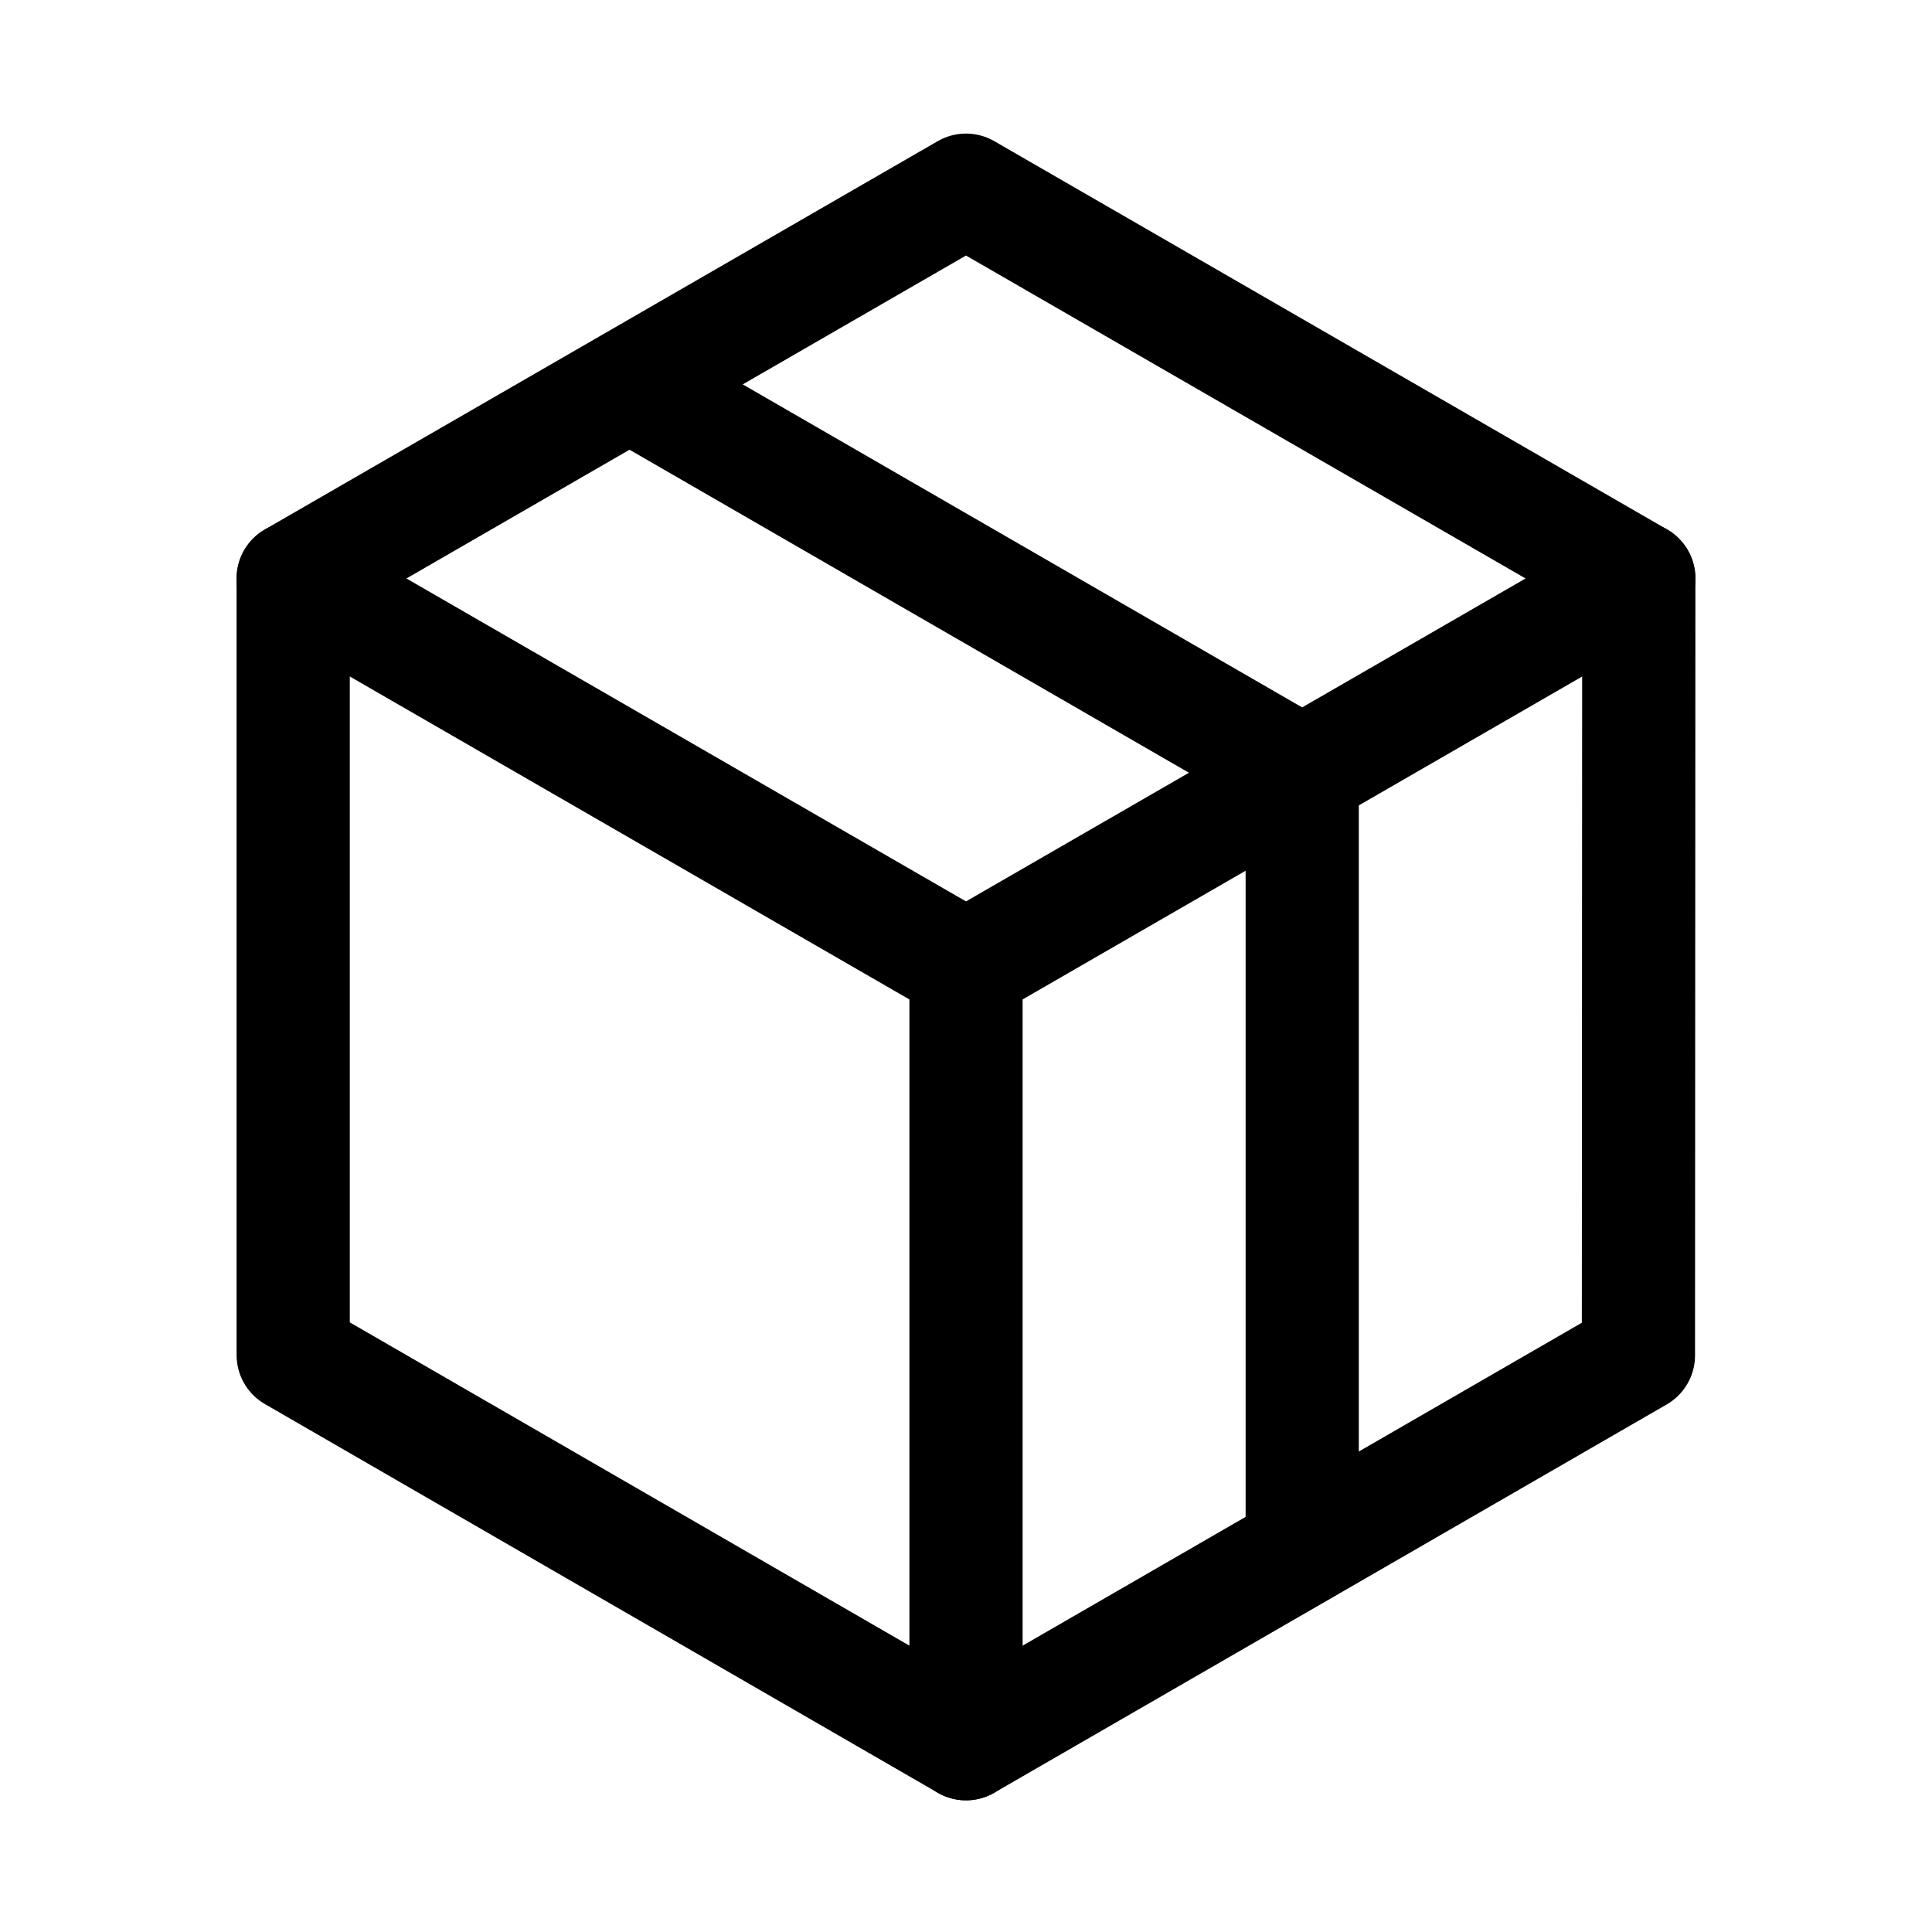 <?xml version="1.0" encoding="UTF-8"?>
<svg xmlns="http://www.w3.org/2000/svg" xmlns:xlink="http://www.w3.org/1999/xlink" version="1.1" shape-rendering="geometricPrecision" text-rendering="geometricPrecision" x="0px" y="0px" viewBox="0 0 512 512" style="enable-background:new 0 0 512 512;" xml:space="preserve">
<style><![CDATA[
.box-02 {
  animation: wobbleshield 5s infinite ease-in-out;
  -webkit-animation: wobbleshield 5s infinite ease-in-out;
}
@keyframes wobbleshield {
0% {transform: rotate(0deg);}
56% {transform: rotate(0deg);}
58% {transform: rotate(5deg);}
60% {transform: rotate(0deg);}
62% {transform: rotate(5deg);}
64% {transform: rotate(0deg);}
66% {transform: rotate(5deg);}
68% {transform: rotate(0deg);}
70% {transform: rotate(5deg);}
72% {transform: rotate(0deg);}
74% {transform: rotate(5deg);}
76% {transform: rotate(0deg);}
78% {transform: rotate(5deg);}
80% {transform: rotate(0deg);}
100% {transform: rotate(0deg);}
}

.box-02-tape {
  stroke-dasharray: 1000 500;
  stroke-dashoffset: 2000;
  animation: drawtape 5s infinite ease-in-out;
  -webkit-animation: drawtape 5s infinite ease-in-out;
}
@keyframes drawtape {
  0% {stroke-dashoffset: -140;}
  6% {stroke-dashoffset: -140;}
  23% {stroke-dashoffset: -412;}
  29% {stroke-dashoffset: -412;}
  46% {stroke-dashoffset: -140;}
  100% {stroke-dashoffset: -140;}
}
]]>

.box-02 {
  -webkit-transform-origin: center;
  transform-origin: center;
}
.box-02-container {
  fill:none;
  stroke-width:30;
  stroke-miterlimit:10;
  stroke:#000000;
  stroke-linejoin:round;
  stroke-linecap:round;
}
.box-02-tape {
  fill:none;
  stroke-width:30;
  stroke-miterlimit:10;
  stroke:#000000;
  stroke-linejoin:round;
  stroke-linecap:round;
}
</style>
<g id="box-02" class="box-02">
	<polygon class="box-02-container" points="256,462.1 77.7,359.1 77.7,153.3 256,50.4 434.3,153.3 434.2,359.2"></polygon>
	<line class="box-02-container" x1="256" y1="462.1" x2="256" y2="256.2"></line>
	<line class="box-02-container" x1="256" y1="256.2" x2="434.3" y2="153.3"></line>
	<line class="box-02-container" x1="256" y1="256.2" x2="77.7" y2="153.3"></line>
	<polyline class="box-02-tape" points="345.1,410.6 345.1,204.8 166.9,101.9   "></polyline>
</g>
</svg>
